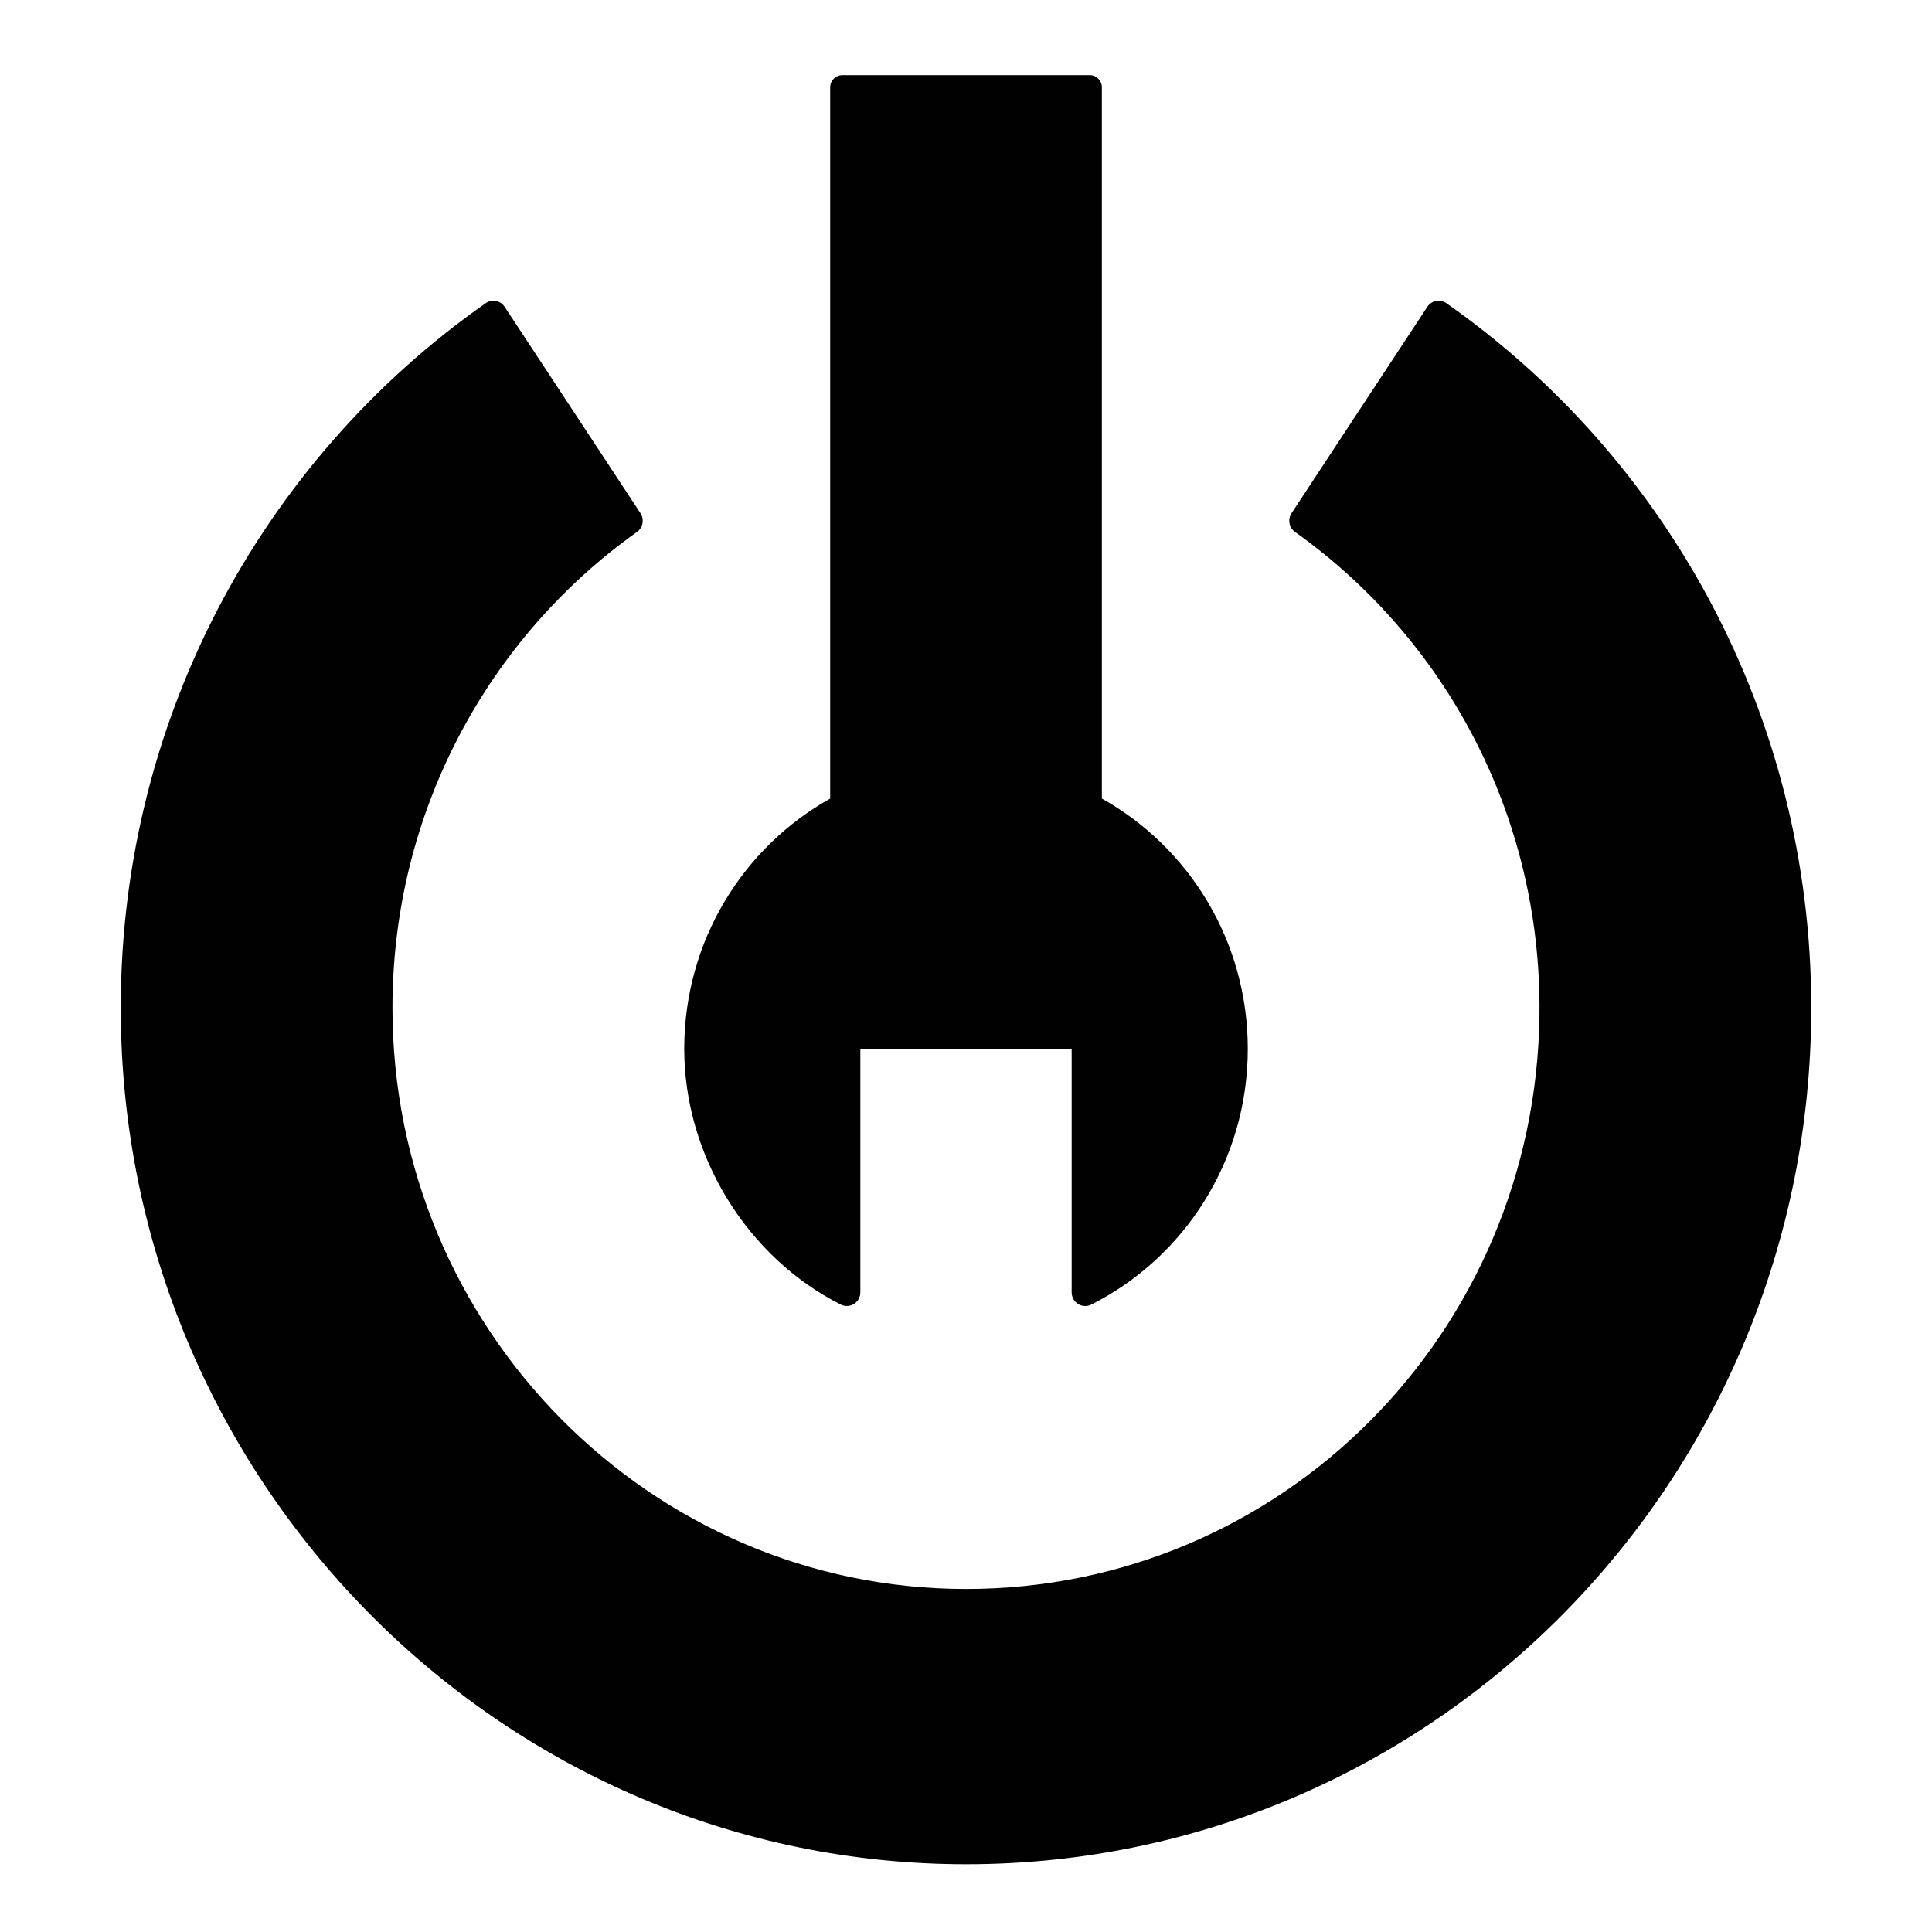 <svg width="192" height="192" viewBox="0 0 192 192" fill="none" xmlns="http://www.w3.org/2000/svg">
<path d="M109.502 79.361V8.676C109.502 8.008 108.968 7.467 108.308 7.467H83.695C83.036 7.467 82.502 8.008 82.502 8.676V79.364C73.856 84.194 67.999 93.516 67.999 104.225C67.999 114.934 74.333 124.997 83.549 129.642C84.447 130.096 85.5 129.446 85.5 128.43V104.228H106.501V128.433C106.501 129.449 107.557 130.099 108.452 129.646C117.668 125.003 124.004 115.366 124.004 104.228C124.004 93.519 118.148 84.191 109.502 79.361Z" fill="#010101"/>
<path d="M141.848 30.489L128.354 50.998C127.951 51.612 128.103 52.44 128.697 52.863C143.536 63.412 153.185 80.944 152.991 100.748C152.681 132.504 127.342 157.91 95.999 157.91C64.655 157.91 39.003 132.057 39.003 100.164C39.003 80.599 48.61 63.309 63.303 52.863C63.9 52.44 64.049 51.612 63.646 50.998L50.152 30.492C49.735 29.858 48.884 29.697 48.264 30.133C25.984 45.748 11.517 71.996 12.012 101.64C12.788 147.965 50.379 185.325 96.109 185.268C142.45 185.207 180 147.128 180 100.162C180 71.126 165.646 45.488 143.737 30.13C143.116 29.694 142.265 29.855 141.848 30.489Z" fill="#010101"/>
</svg>
